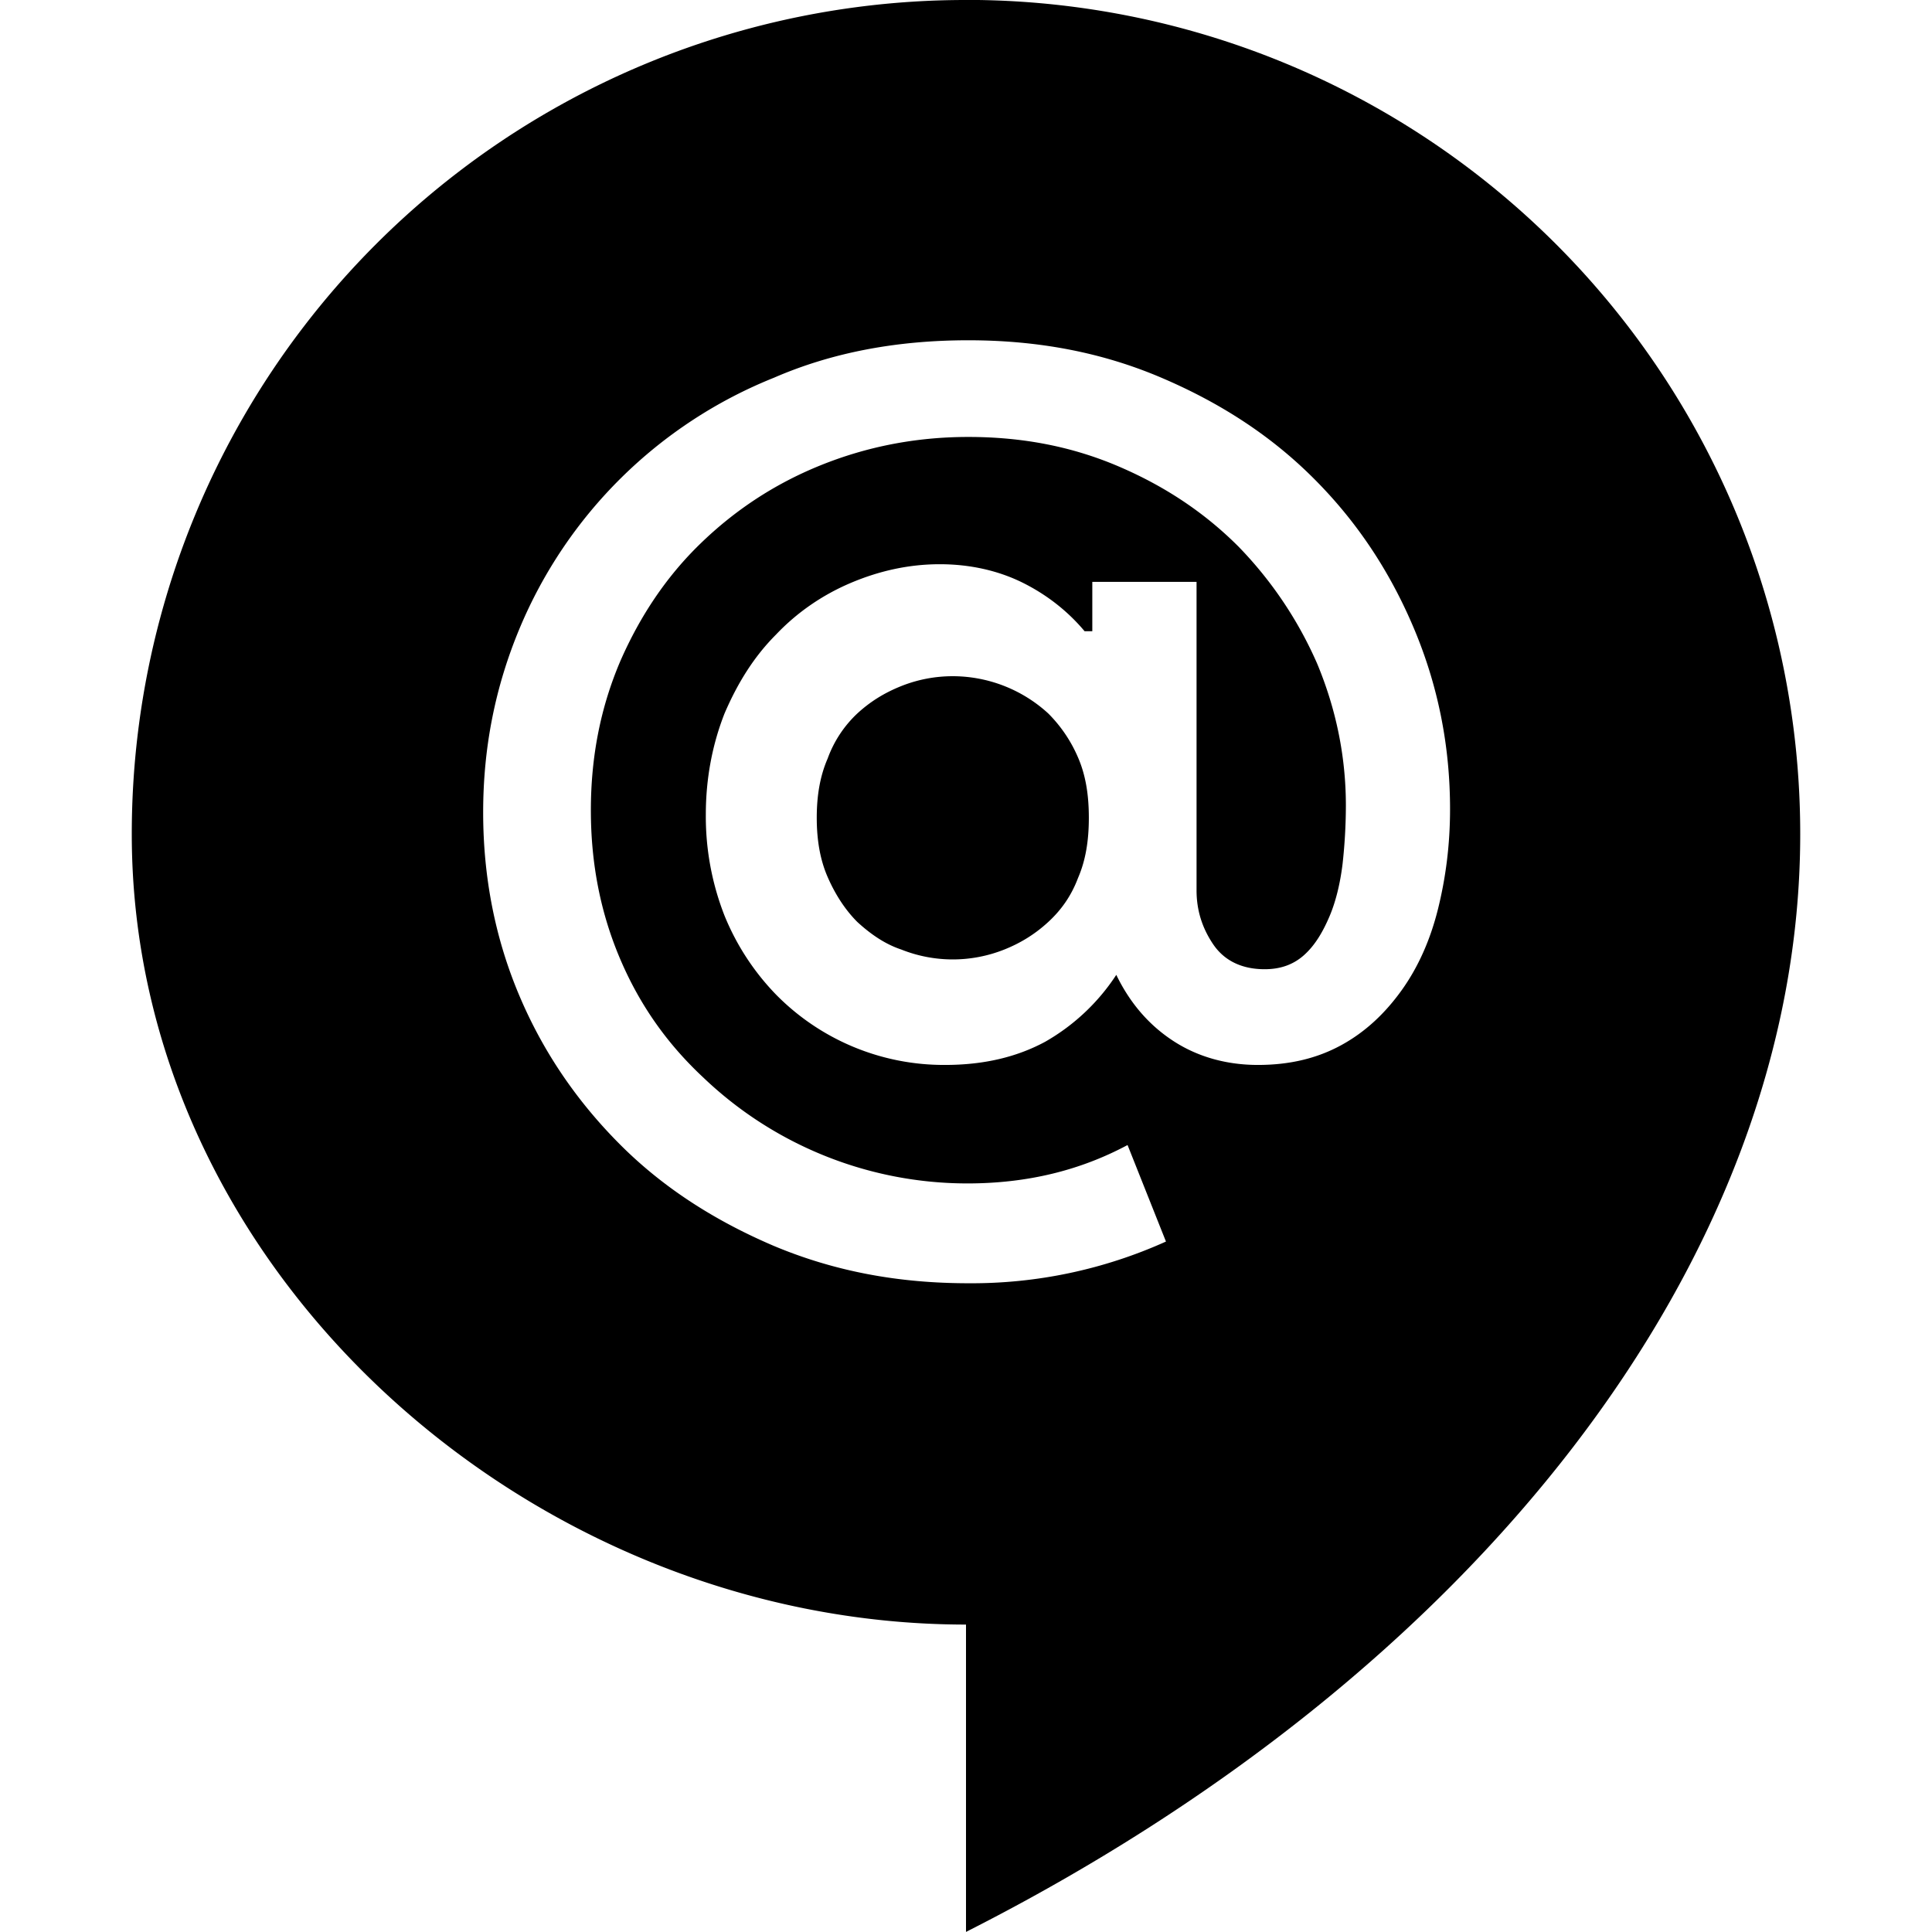 <?xml version="1.0" encoding="utf-8"?>
<svg fill="#000000" width="800px" height="800px" viewBox="0 0 24 24" role="img" xmlns="http://www.w3.org/2000/svg"><title>Google Hangouts Chat icon</title><path d="M12 0A10.357 10.357 0 0 0 1.637 10.363c0 5.427 4.949 9.818 10.363 9.818v3.818c6.3-3.191 10.363-8.333 10.363-13.637A10.358 10.358 0 0 0 12-.001zm.027 4.227c.873 0 1.664.151 2.4.465s1.364.722 1.895 1.254c.532.532.94 1.145 1.24 1.855s.451 1.459.451 2.25c0 .45-.055.86-.15 1.242s-.246.722-.451 1.008c-.205.286-.45.518-.75.682s-.64.246-1.035.246c-.382 0-.735-.096-1.035-.287s-.547-.464-.725-.832a2.586 2.586 0 0 1-.885.832c-.355.191-.765.287-1.242.287a2.923 2.923 0 0 1-2.099-.873A3.066 3.066 0 0 1 9 11.374a3.376 3.376 0 0 1-.232-1.256c0-.45.082-.872.232-1.254.164-.382.368-.709.641-.982.259-.273.574-.491.928-.641s.723-.232 1.105-.232.735.082 1.035.232.559.355.764.6h.096v-.613h1.295v3.832c0 .245.068.464.205.668s.355.312.641.312c.191 0 .354-.054.49-.176s.232-.286.314-.477c.082-.191.136-.424.164-.656a6.67 6.67 0 0 0 .041-.723c0-.614-.123-1.201-.355-1.76a4.897 4.897 0 0 0-.98-1.459c-.423-.423-.914-.749-1.486-.994s-1.187-.367-1.869-.367c-.655 0-1.267.122-1.84.354s-1.064.56-1.486.969c-.423.409-.751.9-.996 1.459-.245.573-.367 1.186-.367 1.855s.122 1.282.367 1.855.586 1.05 1.023 1.459a4.75 4.75 0 0 0 3.287 1.322c.75 0 1.404-.164 1.99-.477l.477 1.199a5.864 5.864 0 0 1-2.455.518c-.873 0-1.664-.149-2.414-.463-.736-.314-1.376-.724-1.908-1.256s-.956-1.145-1.256-1.855c-.3-.709-.449-1.471-.449-2.275s.149-1.555.449-2.277a5.736 5.736 0 0 1 3.164-3.123c.723-.314 1.527-.465 2.414-.465zM11.836 8.4c-.218 0-.436.041-.641.123s-.382.19-.545.34a1.44 1.44 0 0 0-.369.561c-.095.218-.135.462-.135.734s.04.518.135.736c.095.218.219.409.369.559.164.15.341.274.545.342a1.727 1.727 0 0 0 1.282 0c.205-.082.382-.192.545-.342s.287-.327.369-.545c.095-.218.135-.464.135-.75s-.04-.532-.135-.75a1.74 1.74 0 0 0-.369-.545 1.759 1.759 0 0 0-1.186-.463z"/></svg>